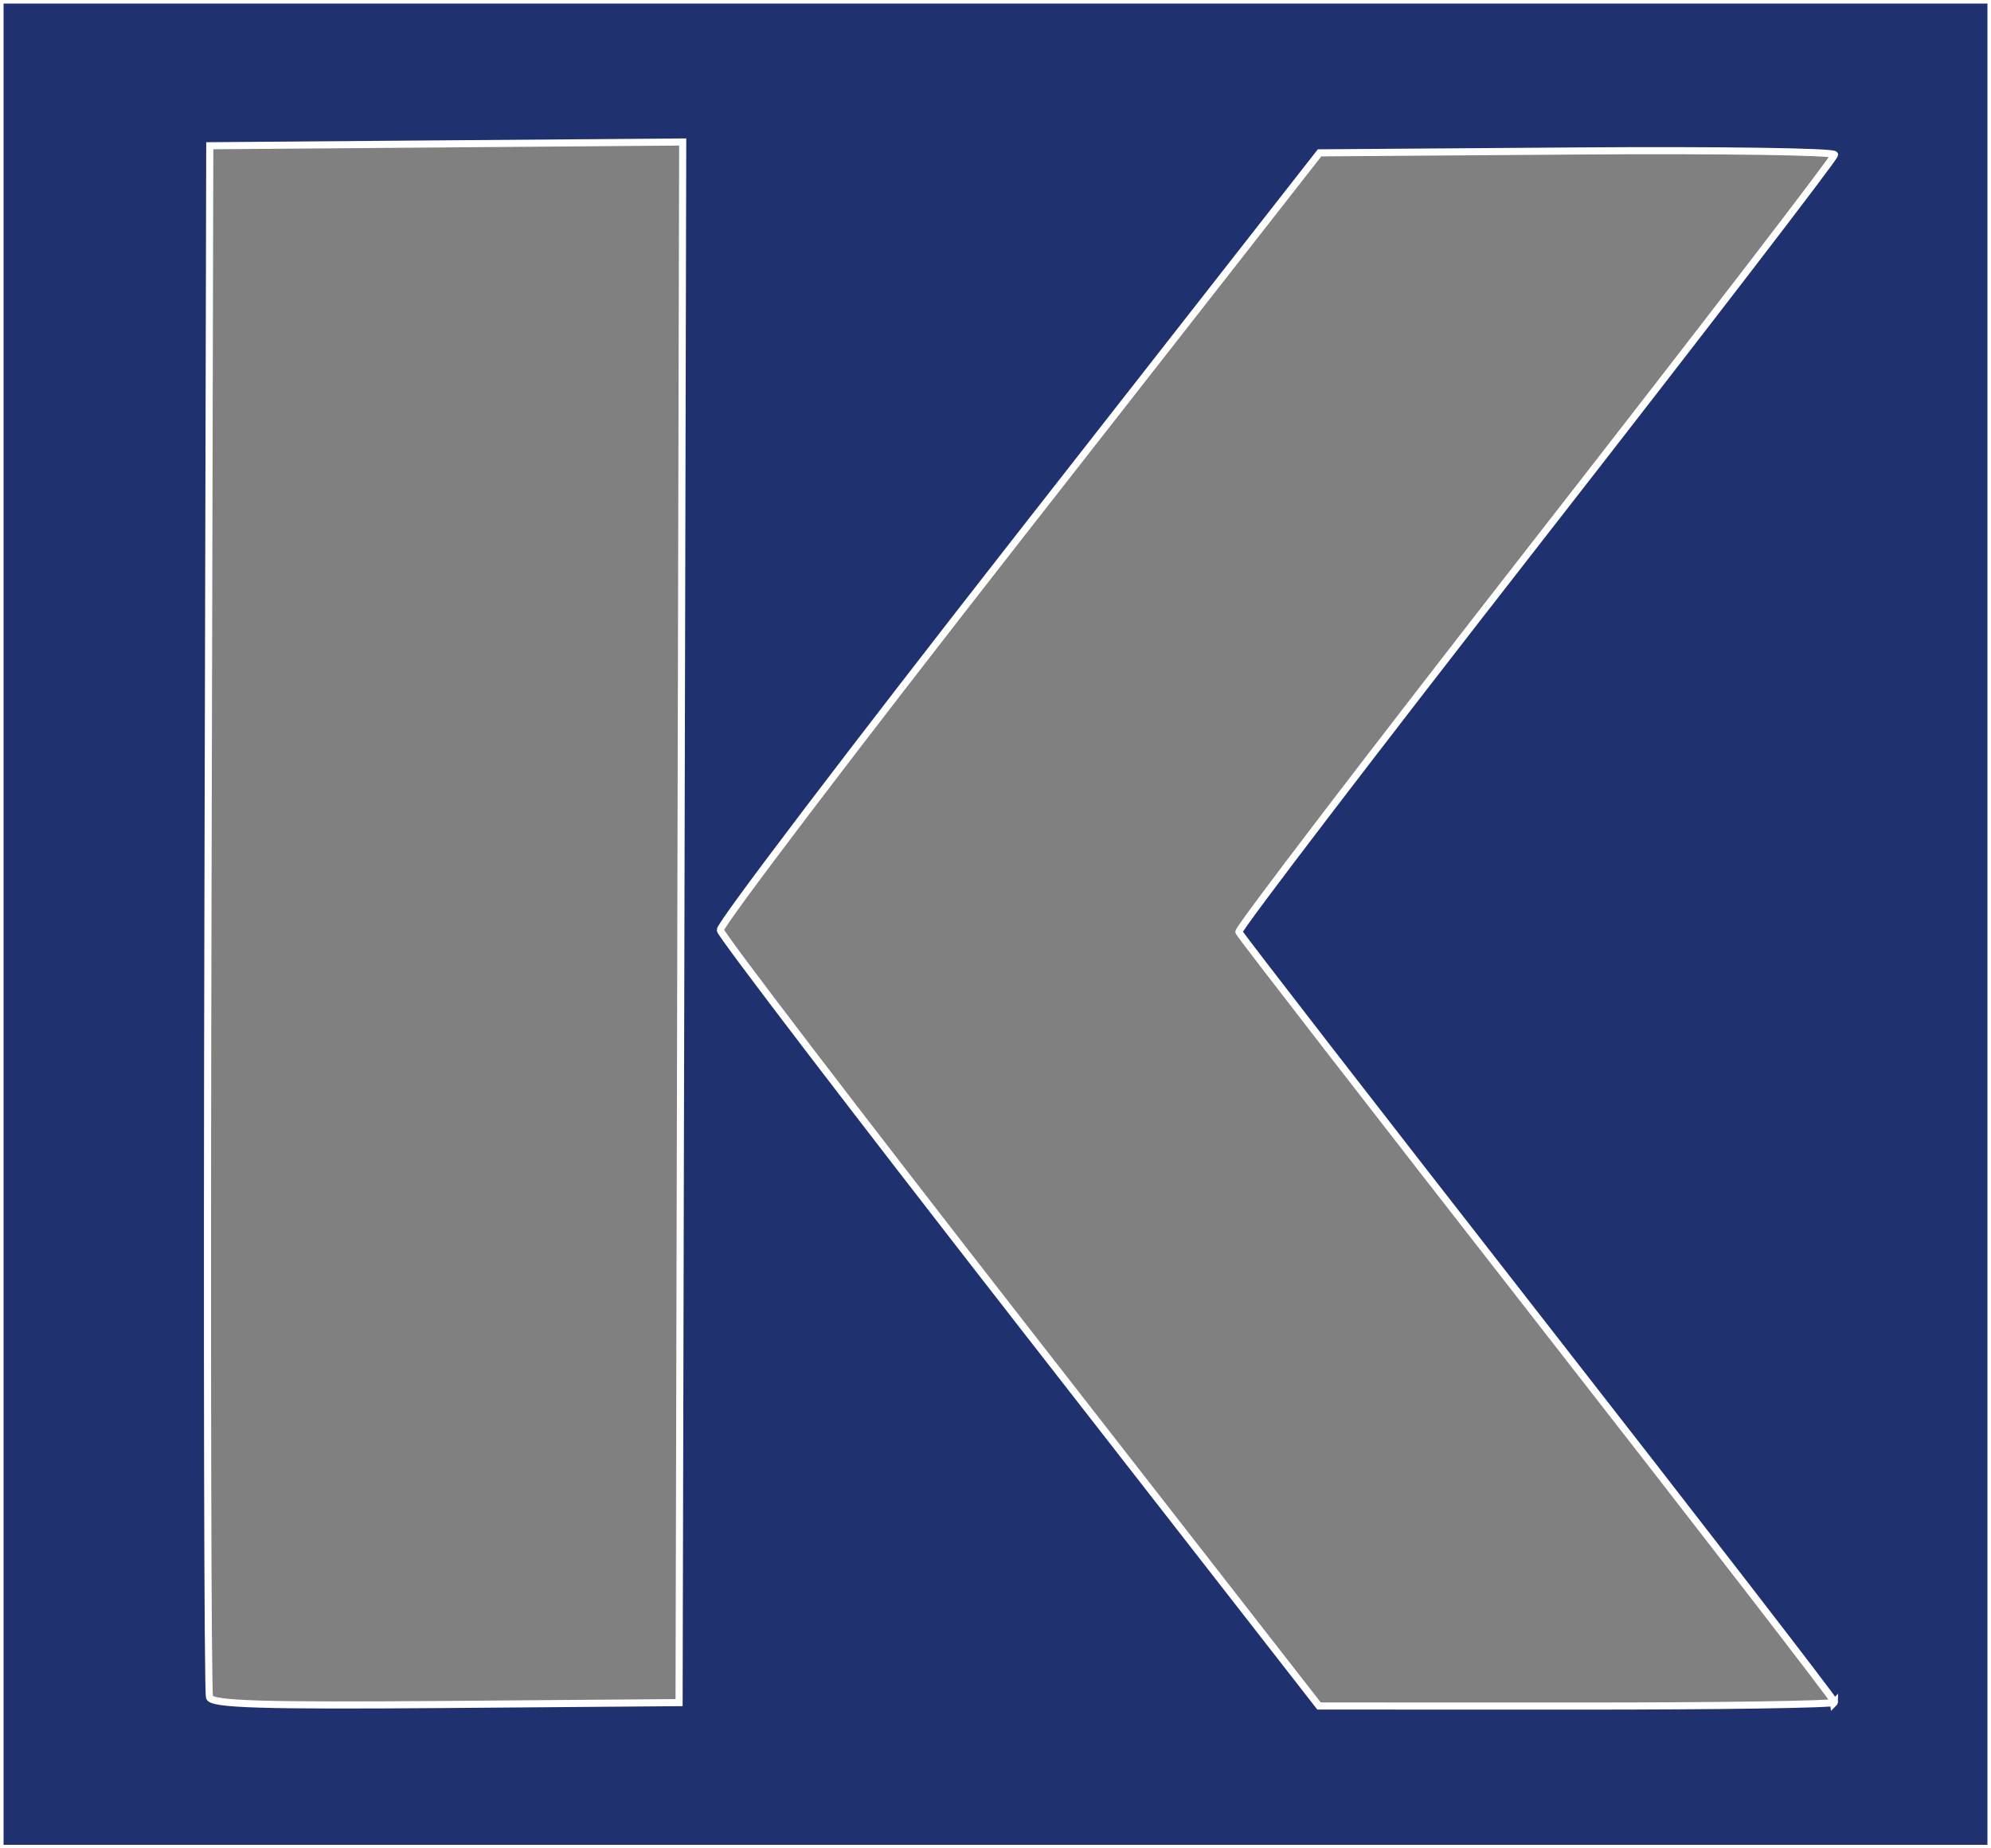 <?xml version="1.0" encoding="utf-8"?>
<svg viewBox="0.37 0.502 145.567 135.17" width="145.567" height="135.17" xmlns="http://www.w3.org/2000/svg">
  <rect x="0.37" y="0.502" width="145.567" height="135.17" fill="#808080" stroke="none"/>
  <path transform="matrix(1, 0, 0, 1, 0, 0)" id="path3735" d="M 0.37,68.087 V 0.502 H 73.154 145.937 V 68.087 135.672 H 73.154 0.37 Z M 50.151,67.95 50.284,10.886 32.995,11.023 15.707,11.16 15.573,67.567 c -0.074,31.024 -0.021,56.703 0.116,57.064 0.196,0.515 3.937,0.627 17.29,0.52 l 17.04,-0.137 z M 134.5,124.987 c 0,-0.158 -9.767,-12.809 -21.705,-28.113 C 100.857,81.57 91.025,68.872 90.946,68.656 90.867,68.44 100.634,55.654 112.651,40.242 124.668,24.83 134.5,12.037 134.5,11.813 c 0,-0.224 -8.472,-0.345 -18.826,-0.27 L 96.847,11.68 74.886,39.753 c -12.079,15.441 -21.913,28.385 -21.854,28.766 0.059,0.381 9.933,13.304 21.942,28.718 l 21.835,28.026 18.846,0.005 c 10.365,0.003 18.846,-0.124 18.846,-0.282 z" style="stroke: rgb(255, 255, 255); stroke-width: 0.52; fill: rgb(31, 50, 111);"/>
</svg>